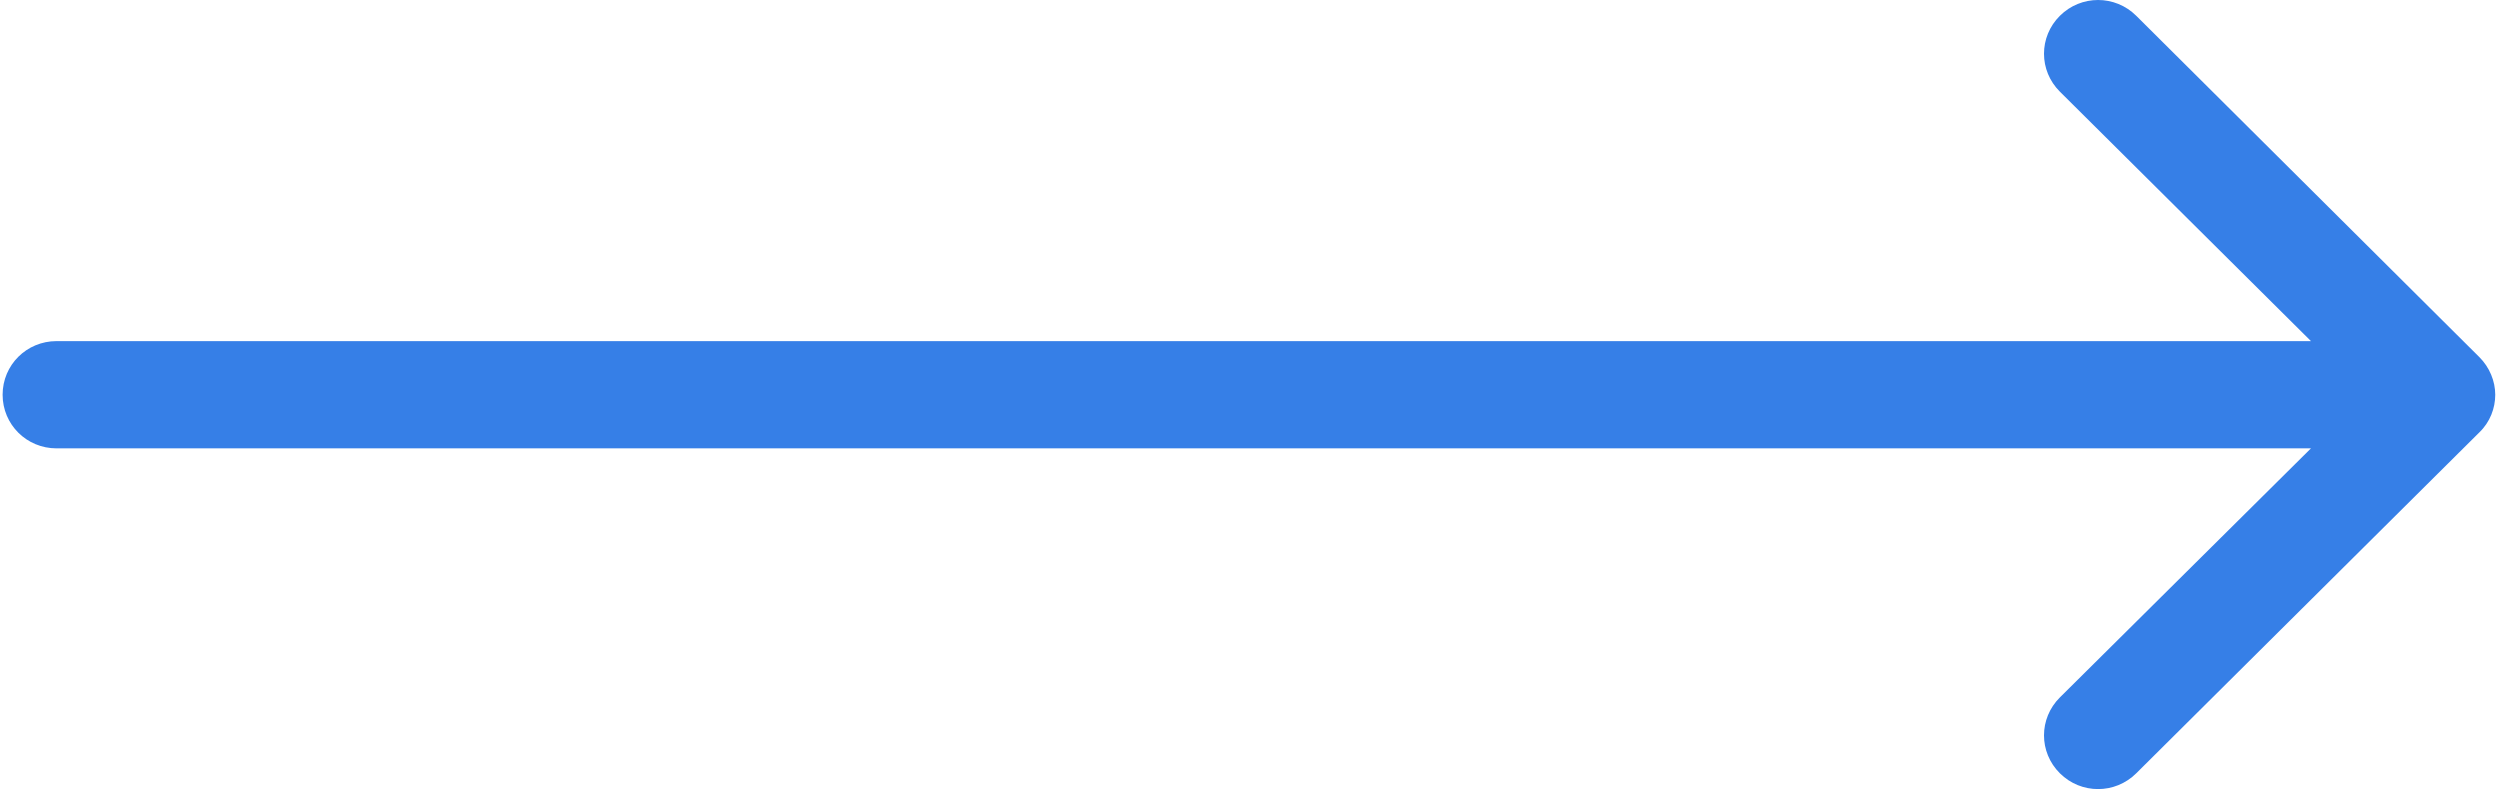 <?xml version="1.0" encoding="UTF-8"?> <svg xmlns="http://www.w3.org/2000/svg" width="339" height="107" viewBox="0 0 339 107" fill="none"> <path d="M336.187 48.41C337.597 49.81 338.355 51.696 338.355 53.527C338.355 55.358 337.651 57.243 336.187 58.644L289.675 104.859C286.802 107.714 282.194 107.714 279.321 104.859C276.448 102.004 276.448 97.426 279.321 94.571L313.365 60.798L7.674 60.798C3.608 60.798 0.355 57.567 0.355 53.527C0.355 49.487 3.608 46.255 7.674 46.255L313.365 46.255L279.321 12.429C276.448 9.574 276.448 4.996 279.321 2.141C282.194 -0.714 286.802 -0.714 289.675 2.141L336.187 48.41Z" fill="#367FE7"></path> </svg> 